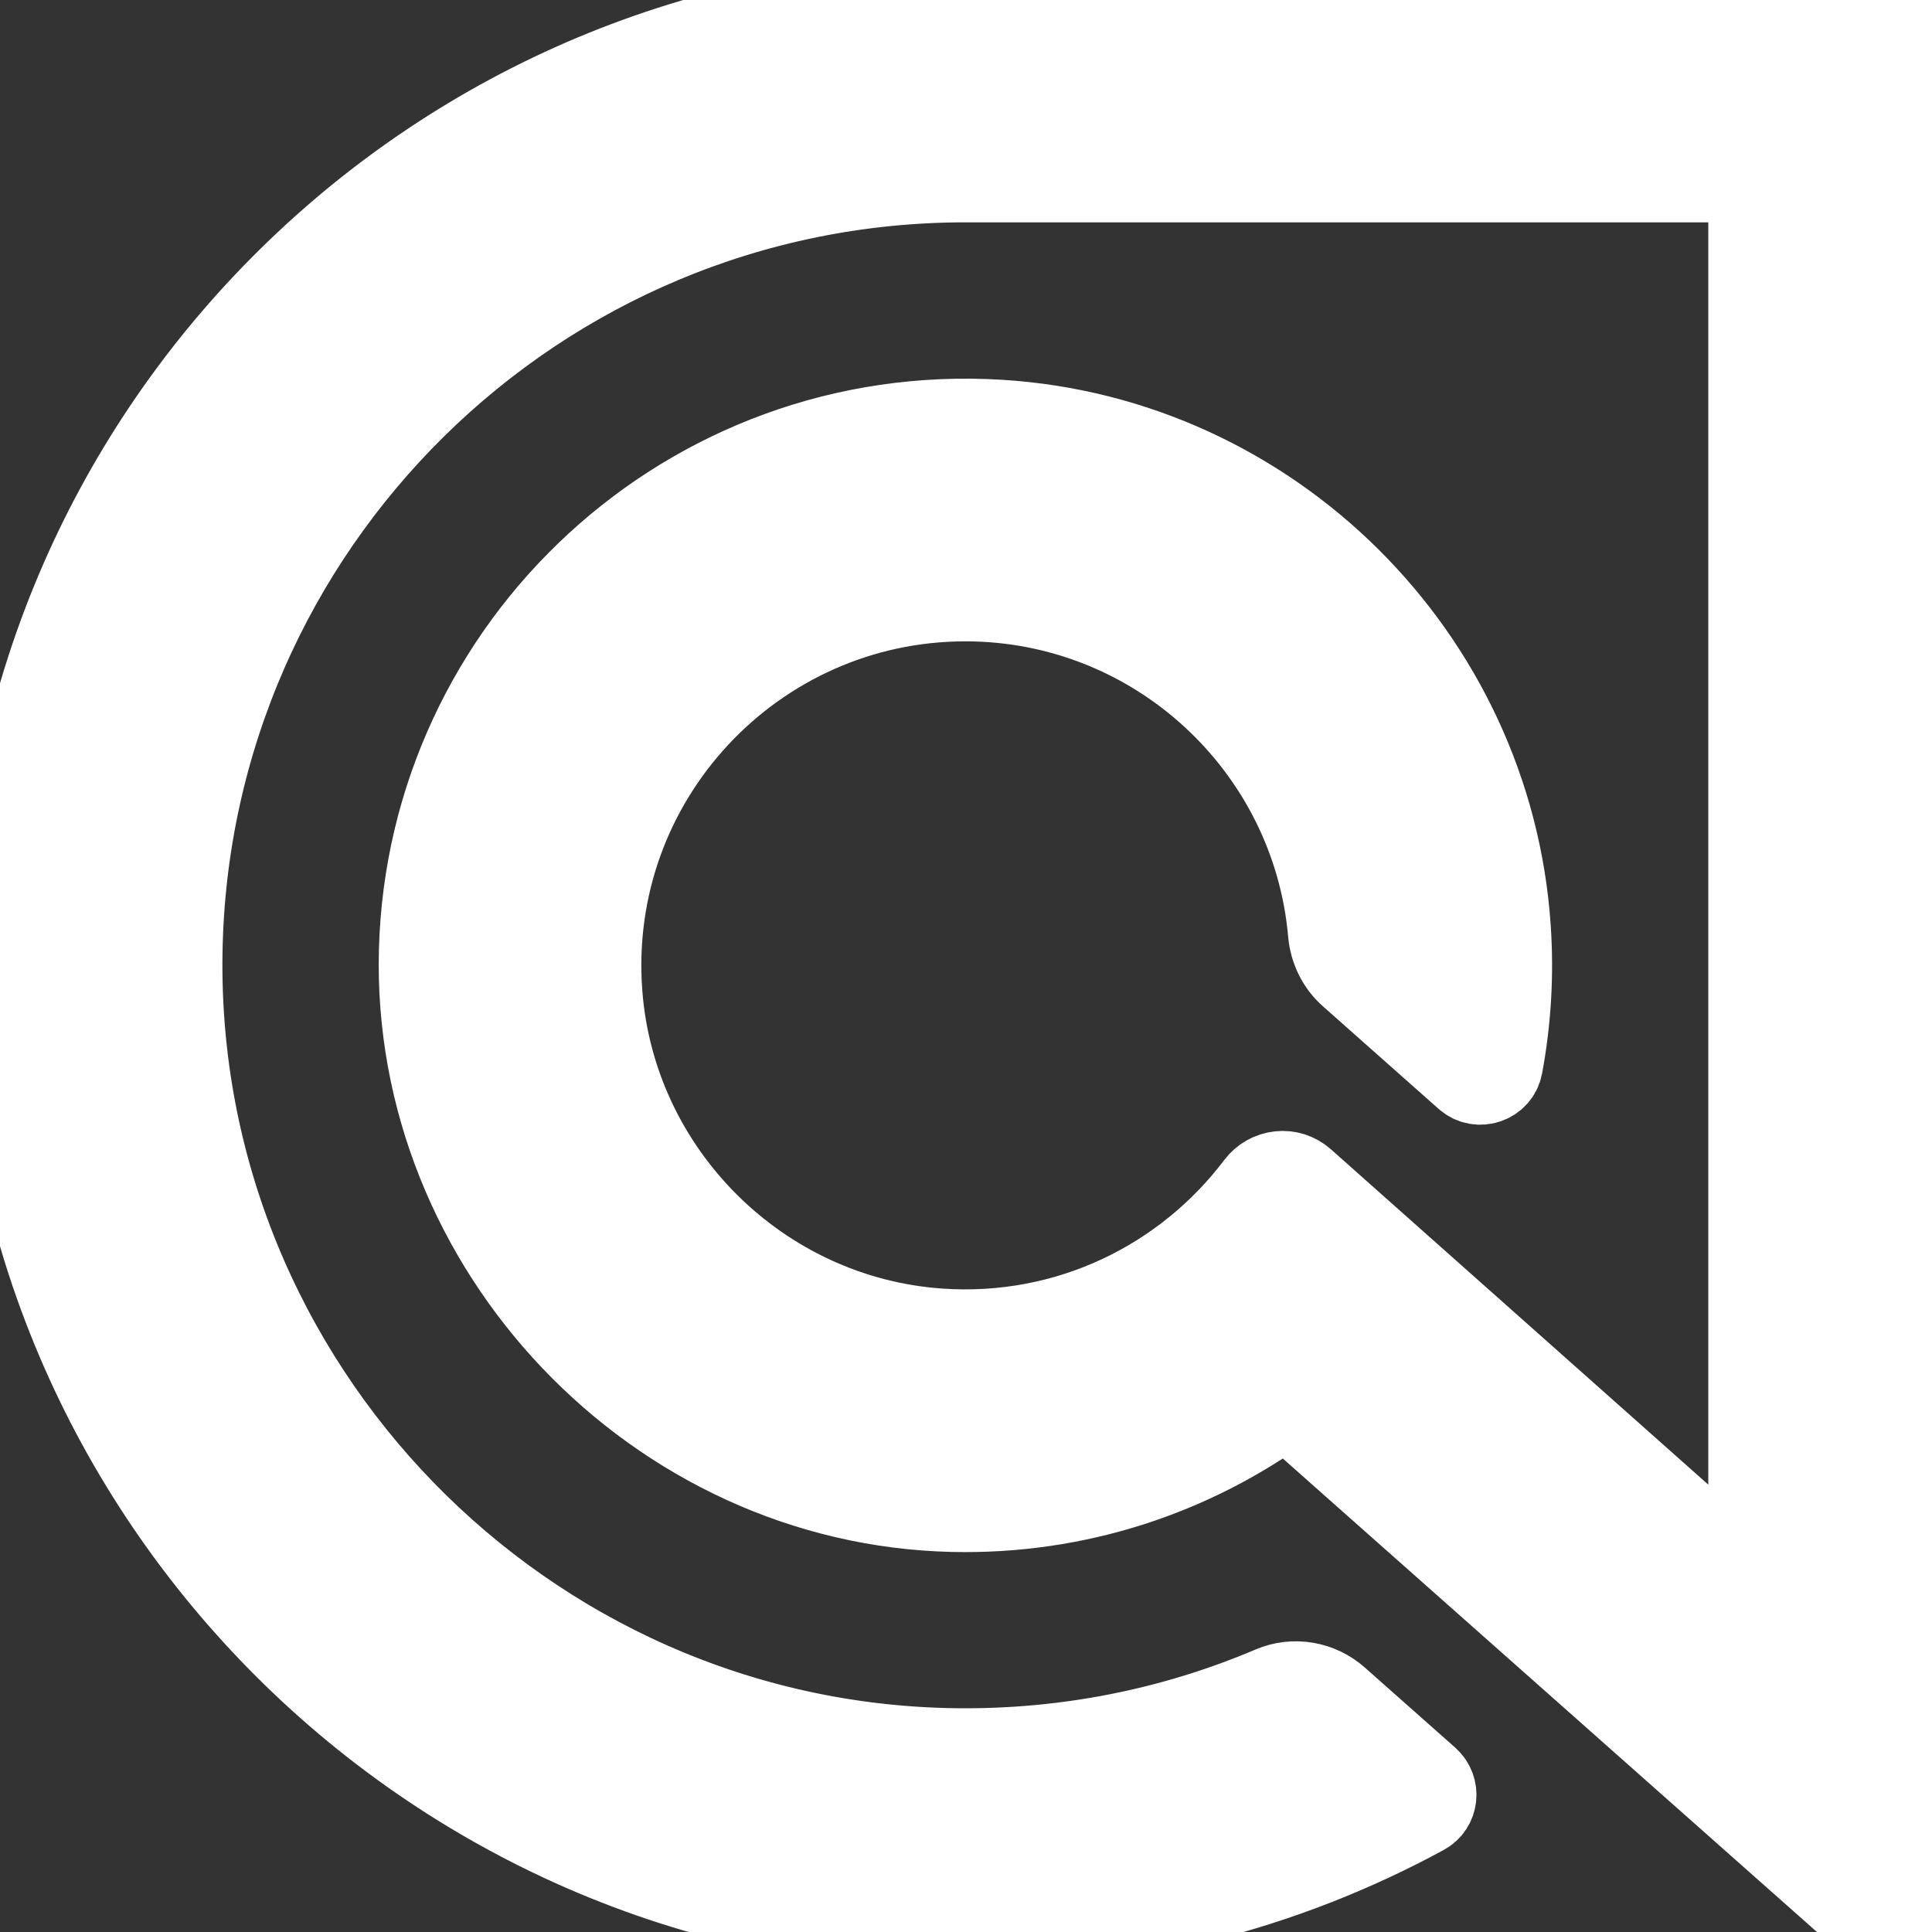 <svg width="20" height="20" viewBox="0 0 24 24" stroke="#fffff" class="mr-12" fill="none" xmlns="http://www.w3.org/2000/svg"><rect x="0" y="0" width="24" height="24" fill="#333333" stroke="none"/><path d="M11.992 0C5.438 0 0.096 5.284 0.001 11.816C-0.095 18.449 5.287 23.945 11.921 23.984C13.97 23.996 15.943 23.494 17.695 22.542C17.866 22.45 17.892 22.215 17.747 22.085L16.625 21.091C16.397 20.888 16.073 20.831 15.792 20.951C14.569 21.471 13.239 21.737 11.87 21.72C6.51 21.654 2.179 17.194 2.264 11.834C2.348 6.541 6.68 2.262 11.992 2.262H21.721V19.556L16.201 14.651C16.023 14.492 15.749 14.523 15.605 14.714C14.719 15.887 13.275 16.617 11.672 16.506C9.449 16.352 7.647 14.562 7.48 12.339C7.281 9.688 9.382 7.467 11.992 7.467C14.353 7.467 16.297 9.284 16.5 11.592C16.518 11.798 16.611 11.99 16.765 12.126L18.203 13.401C18.366 13.545 18.625 13.457 18.665 13.243C18.768 12.688 18.805 12.111 18.764 11.518C18.532 8.142 15.798 5.426 12.42 5.217C8.547 4.979 5.309 8.008 5.207 11.806C5.107 15.507 8.139 18.697 11.84 18.779C13.385 18.813 14.817 18.327 15.975 17.485L23.187 23.878C23.497 24.152 23.984 23.933 23.984 23.52V0.455C23.984 0.204 23.78 0 23.529 0H11.992Z" fill="white"></path></svg>